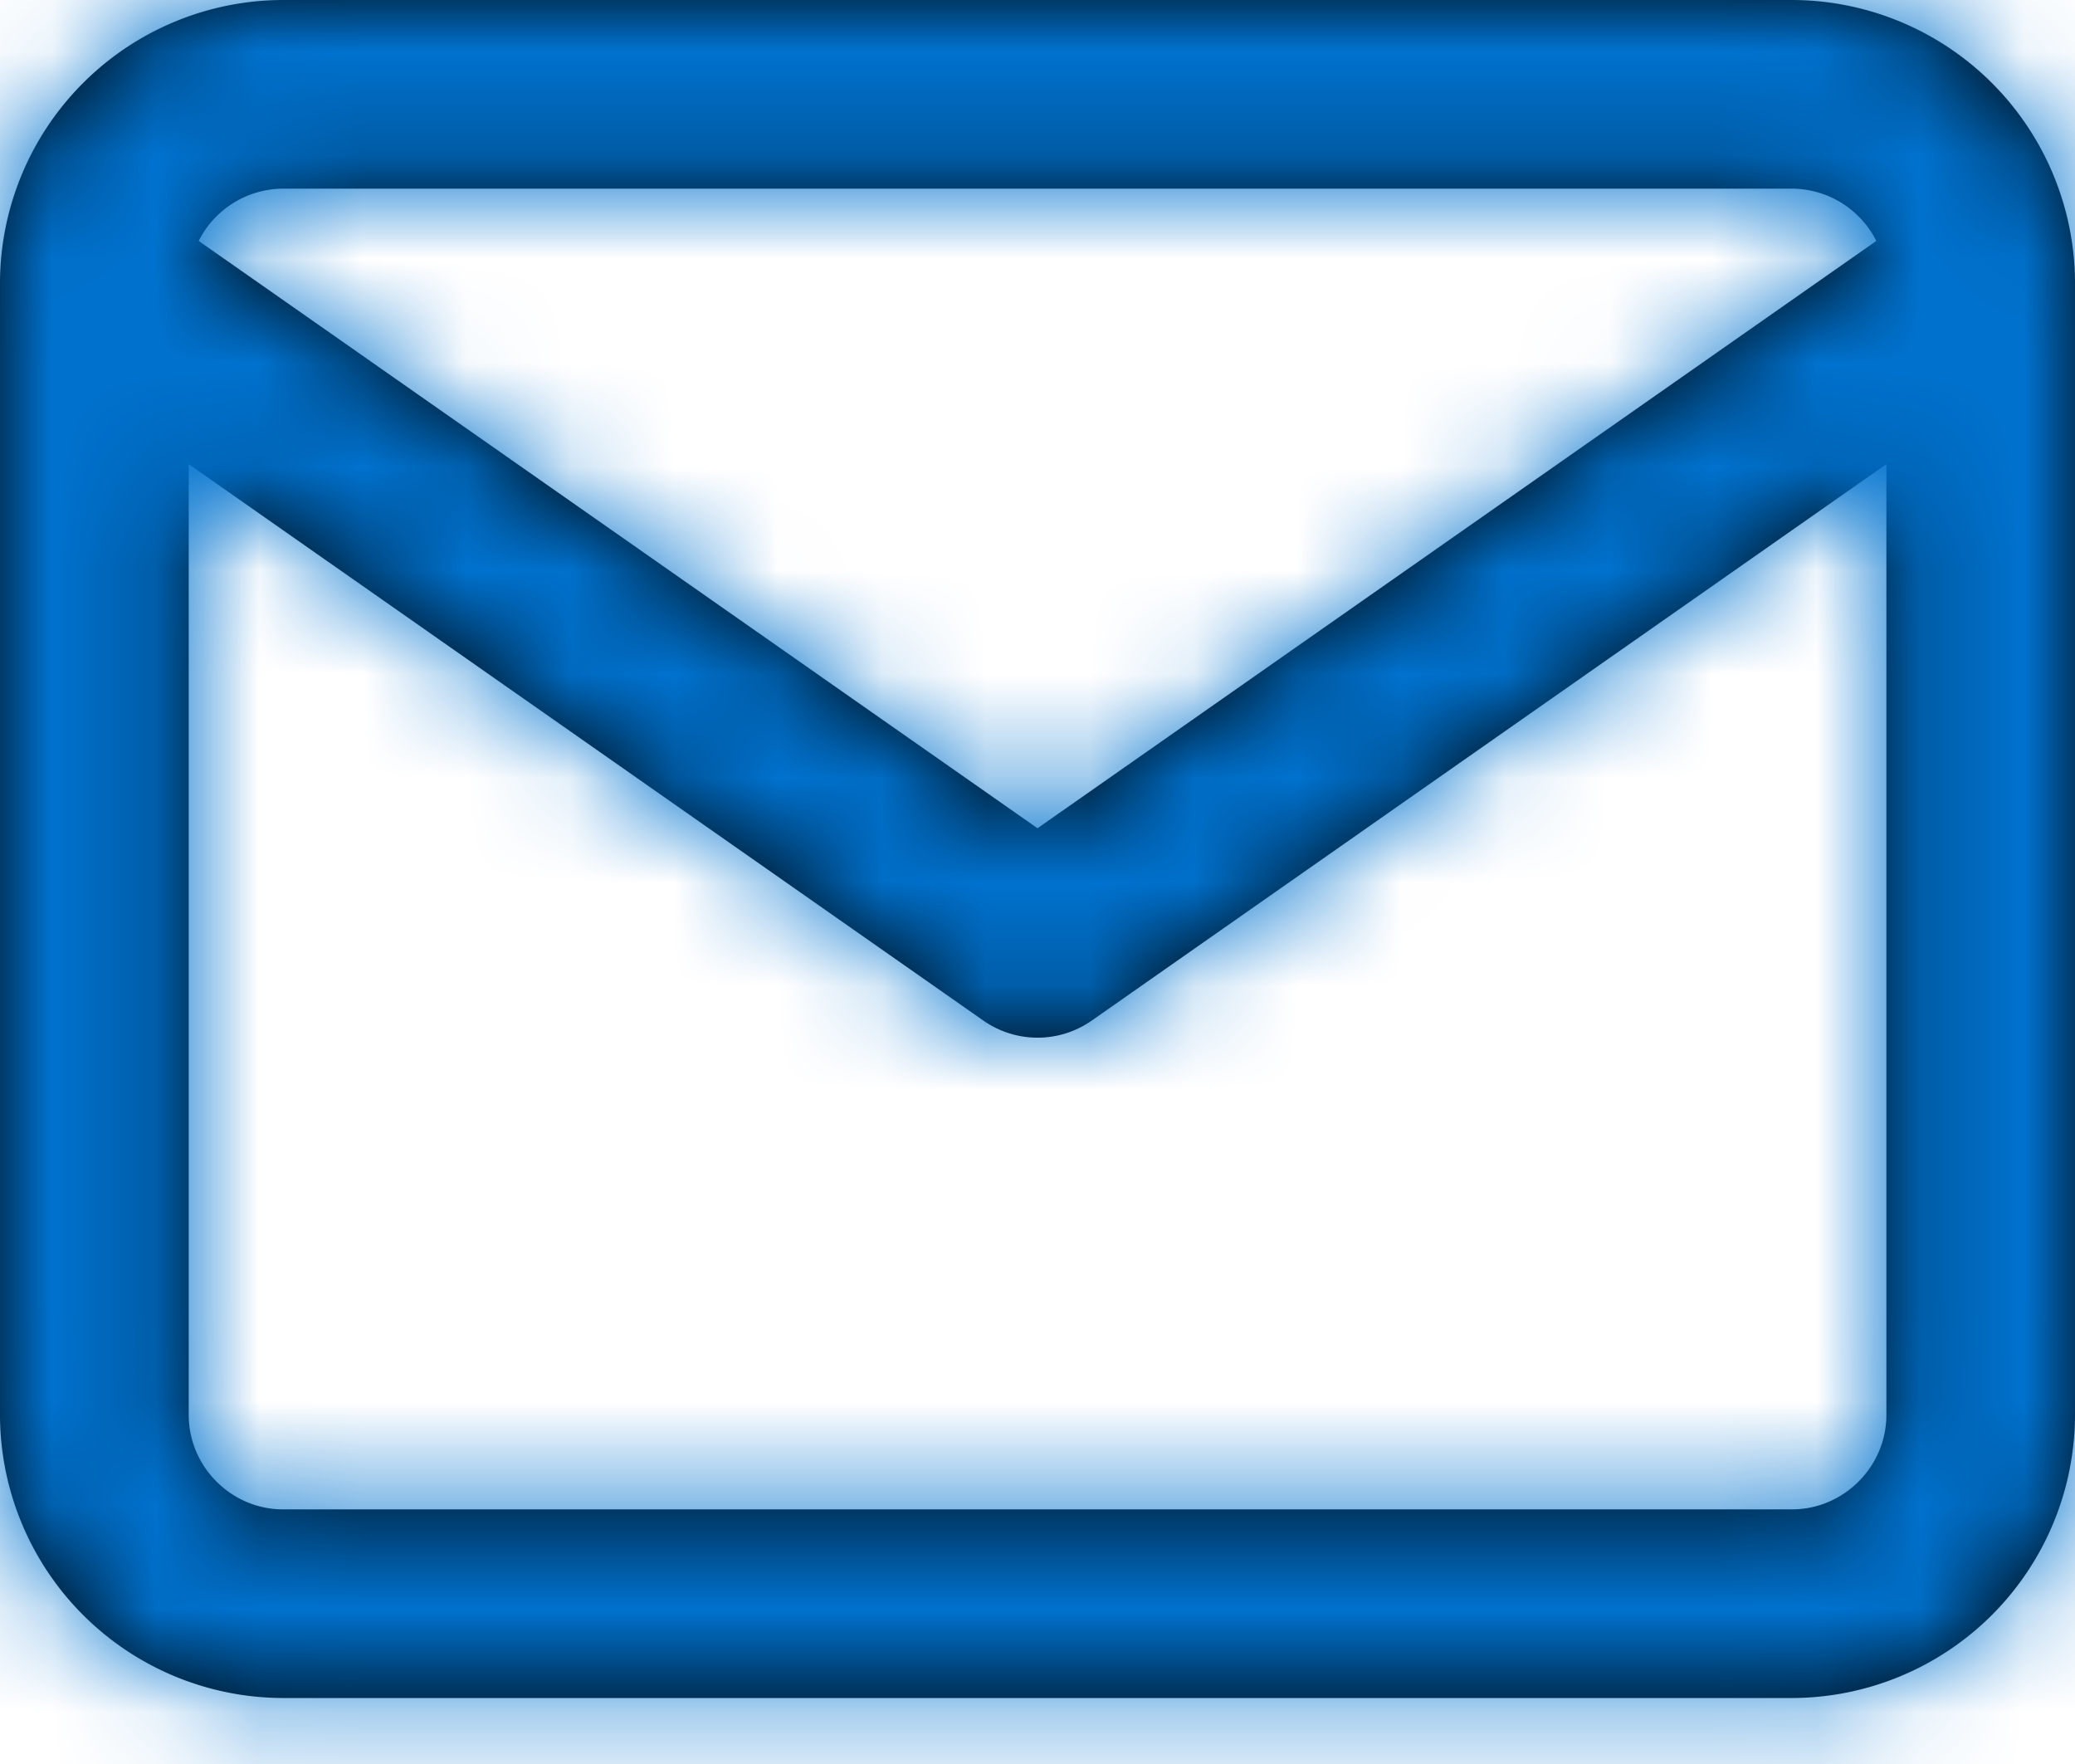 <svg xmlns="http://www.w3.org/2000/svg" xmlns:xlink="http://www.w3.org/1999/xlink" width="20" height="17" viewBox="0 0 20 17">
    <defs>
        <path id="a" d="M21 5.712v10.924a2.733 2.733 0 0 1-2.727 2.728H3.727A2.733 2.733 0 0 1 1 16.636V5.738v-.026A2.733 2.733 0 0 1 3.727 3h14.546A2.733 2.733 0 0 1 21 5.712zm-1.915-.39a.915.915 0 0 0-.812-.504H3.727a.915.915 0 0 0-.812.504L11 10.982l8.085-5.66zm.097 2.151l-7.66 5.363a.91.91 0 0 1-1.043 0l-7.66-5.363v9.163c0 .498.41.91.908.91h14.546c.498 0 .909-.412.909-.91V7.473z"/>
    </defs>
    <g fill="none" fill-rule="evenodd" transform="translate(-1 -3)">
        <mask id="b" fill="#fff">
            <use xlink:href="#a"/>
        </mask>
        <use fill="#000" fill-rule="nonzero" xlink:href="#a"/>
        <g fill="#0072CE" mask="url(#b)">
            <path d="M.09.273H21.91V22.09H.09z"/>
        </g>
    </g>
</svg>
